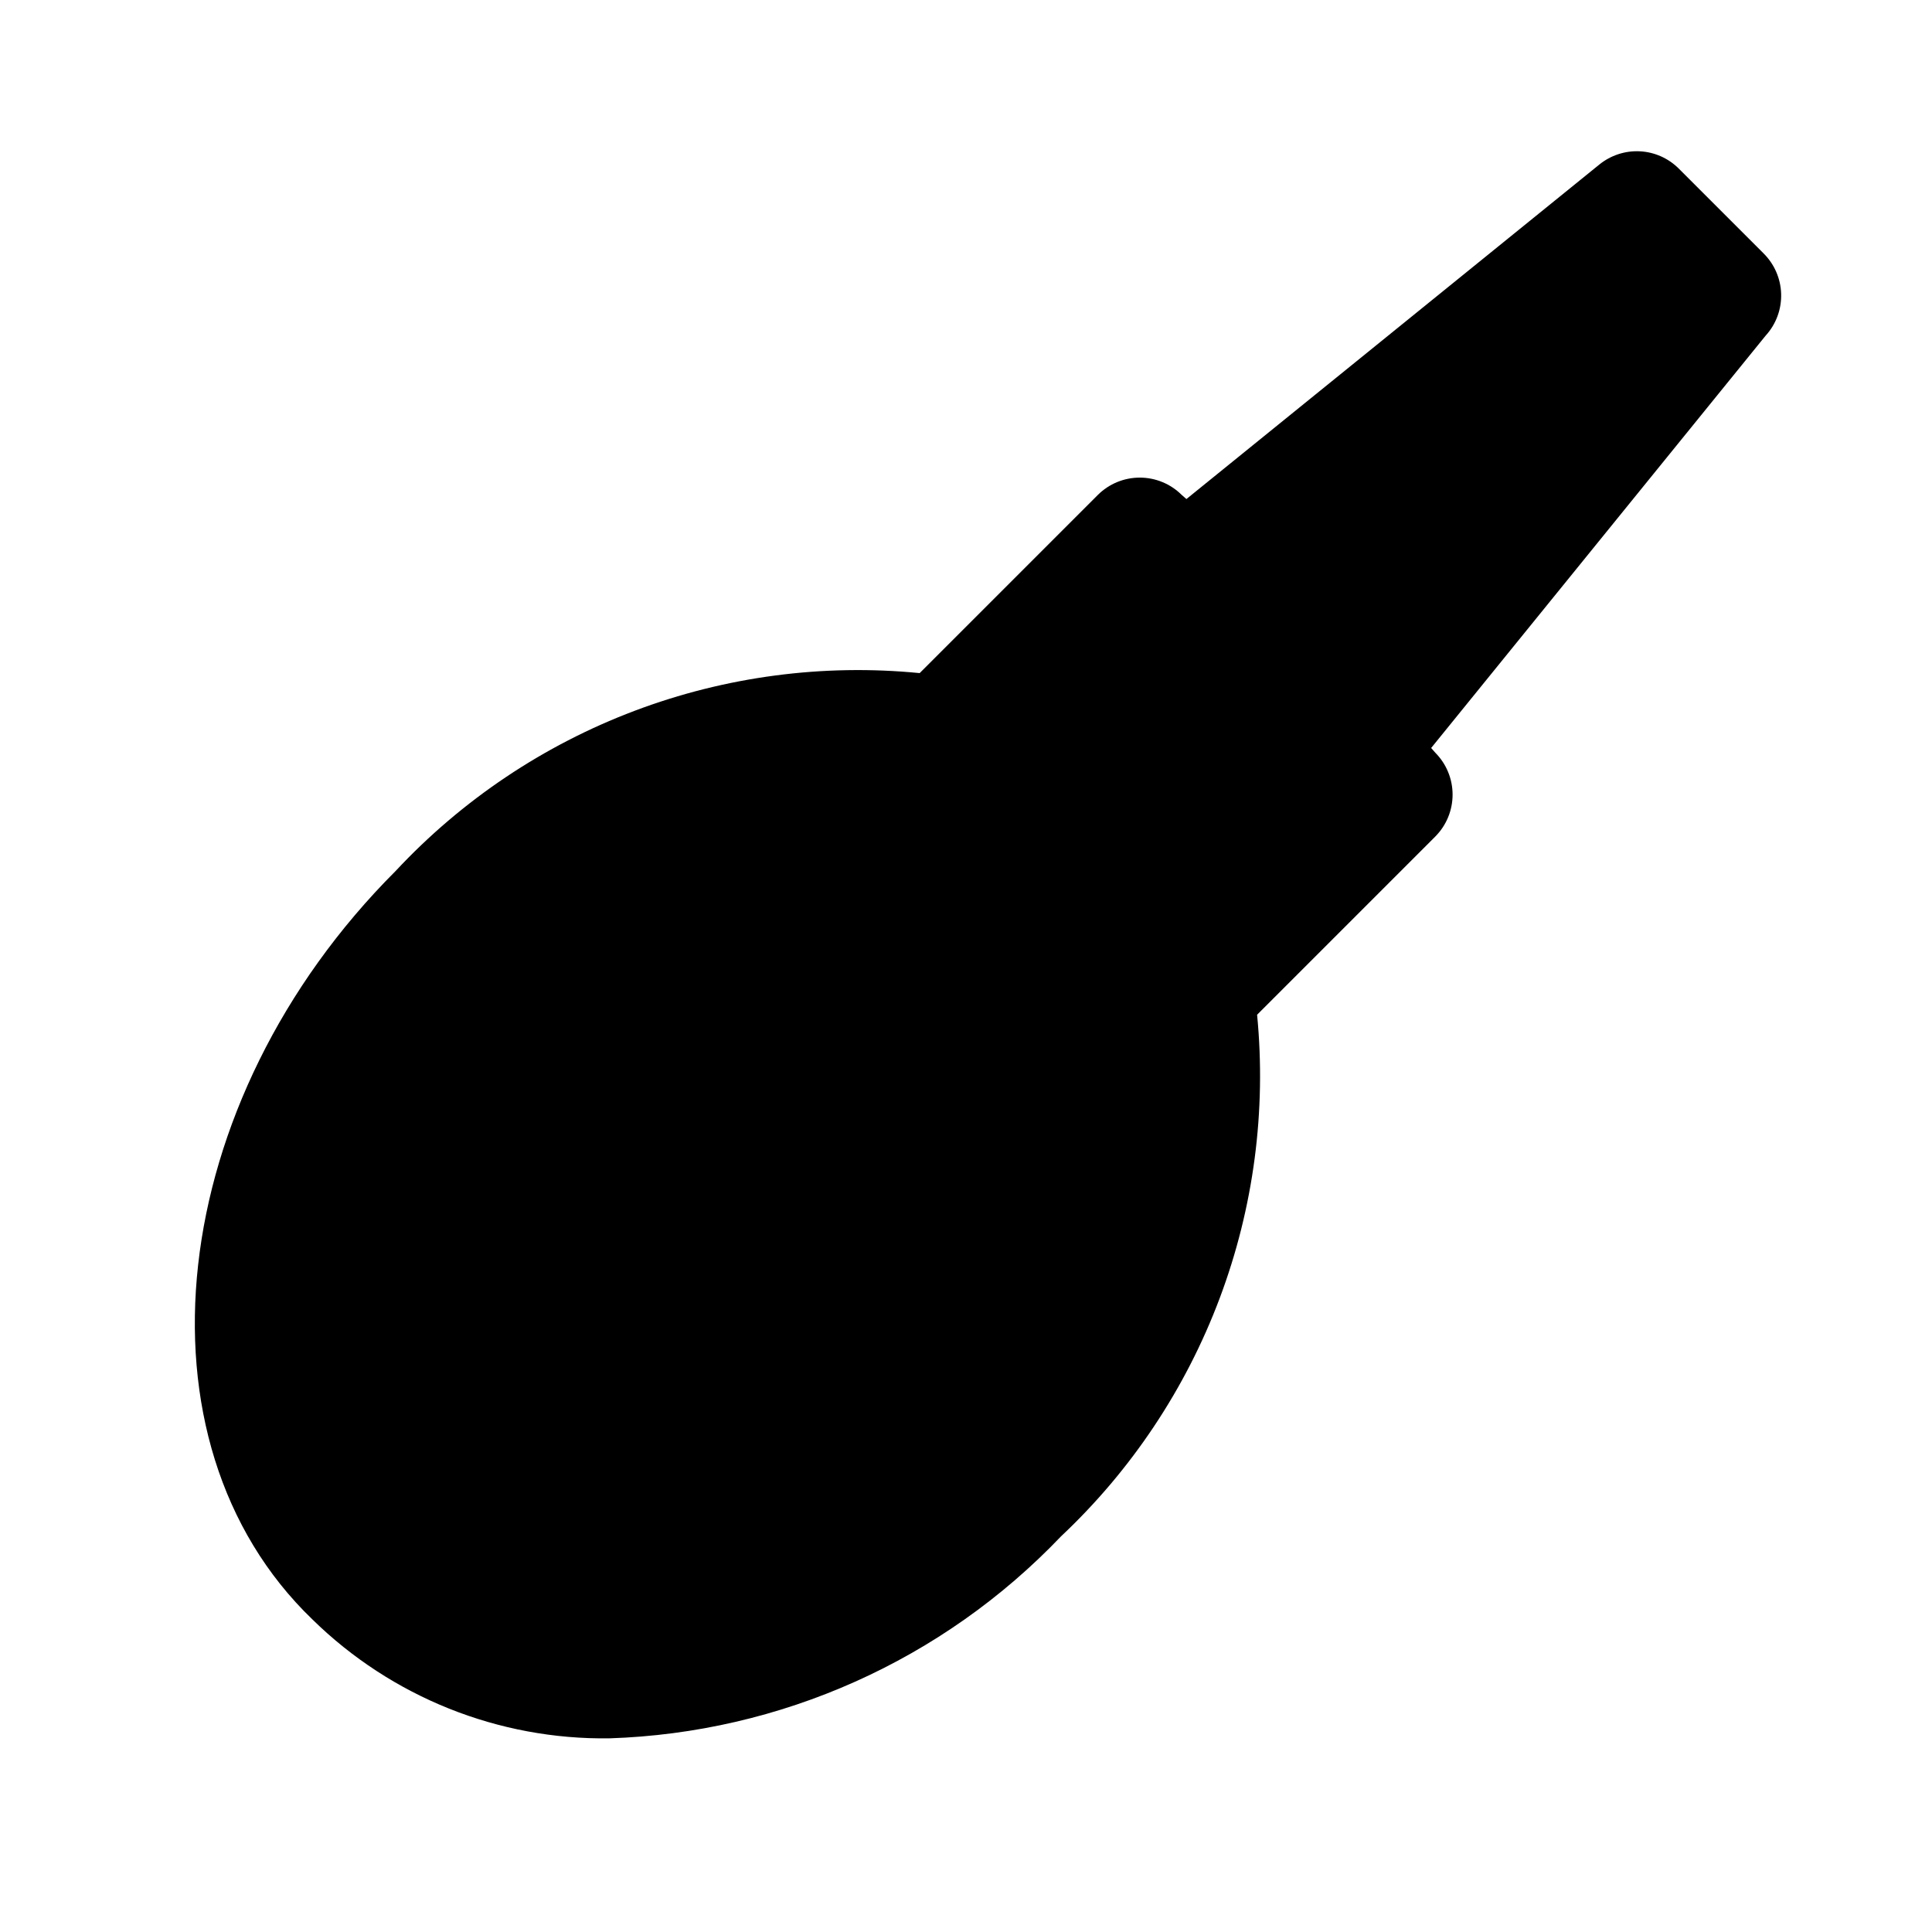 <?xml version="1.0" encoding="UTF-8"?>
<!-- Uploaded to: SVG Repo, www.svgrepo.com, Generator: SVG Repo Mixer Tools -->
<svg fill="#000000" width="800px" height="800px" version="1.1" viewBox="144 144 512 512" xmlns="http://www.w3.org/2000/svg">
 <path d="m611.29 211.07-22.359-22.355c-2.754-2.769-6.438-4.414-10.336-4.617-3.898-0.203-7.731 1.051-10.762 3.512l-109.42 88.641-1.258-1.102h-0.004c-2.949-2.934-6.938-4.578-11.098-4.578-4.16 0-8.152 1.645-11.102 4.578l-47.23 47.23c-25.617-2.516-51.473 0.902-75.555 9.996-24.082 9.094-45.746 23.613-63.309 42.434-61.086 61.086-71.164 151.14-22.043 198.38 20.992 20.574 49.332 31.91 78.723 31.488 45.355-1.477 88.324-20.699 119.65-53.531 18.648-17.539 33.027-39.117 42.035-63.082 9.004-23.961 12.398-49.672 9.922-75.148l47.23-47.23v-0.004c2.934-2.949 4.578-6.941 4.578-11.098 0-4.16-1.645-8.152-4.578-11.102l-1.102-1.258 88.641-109.27c2.754-3.016 4.227-6.984 4.109-11.07-0.117-4.082-1.816-7.961-4.738-10.812z"/>
</svg>